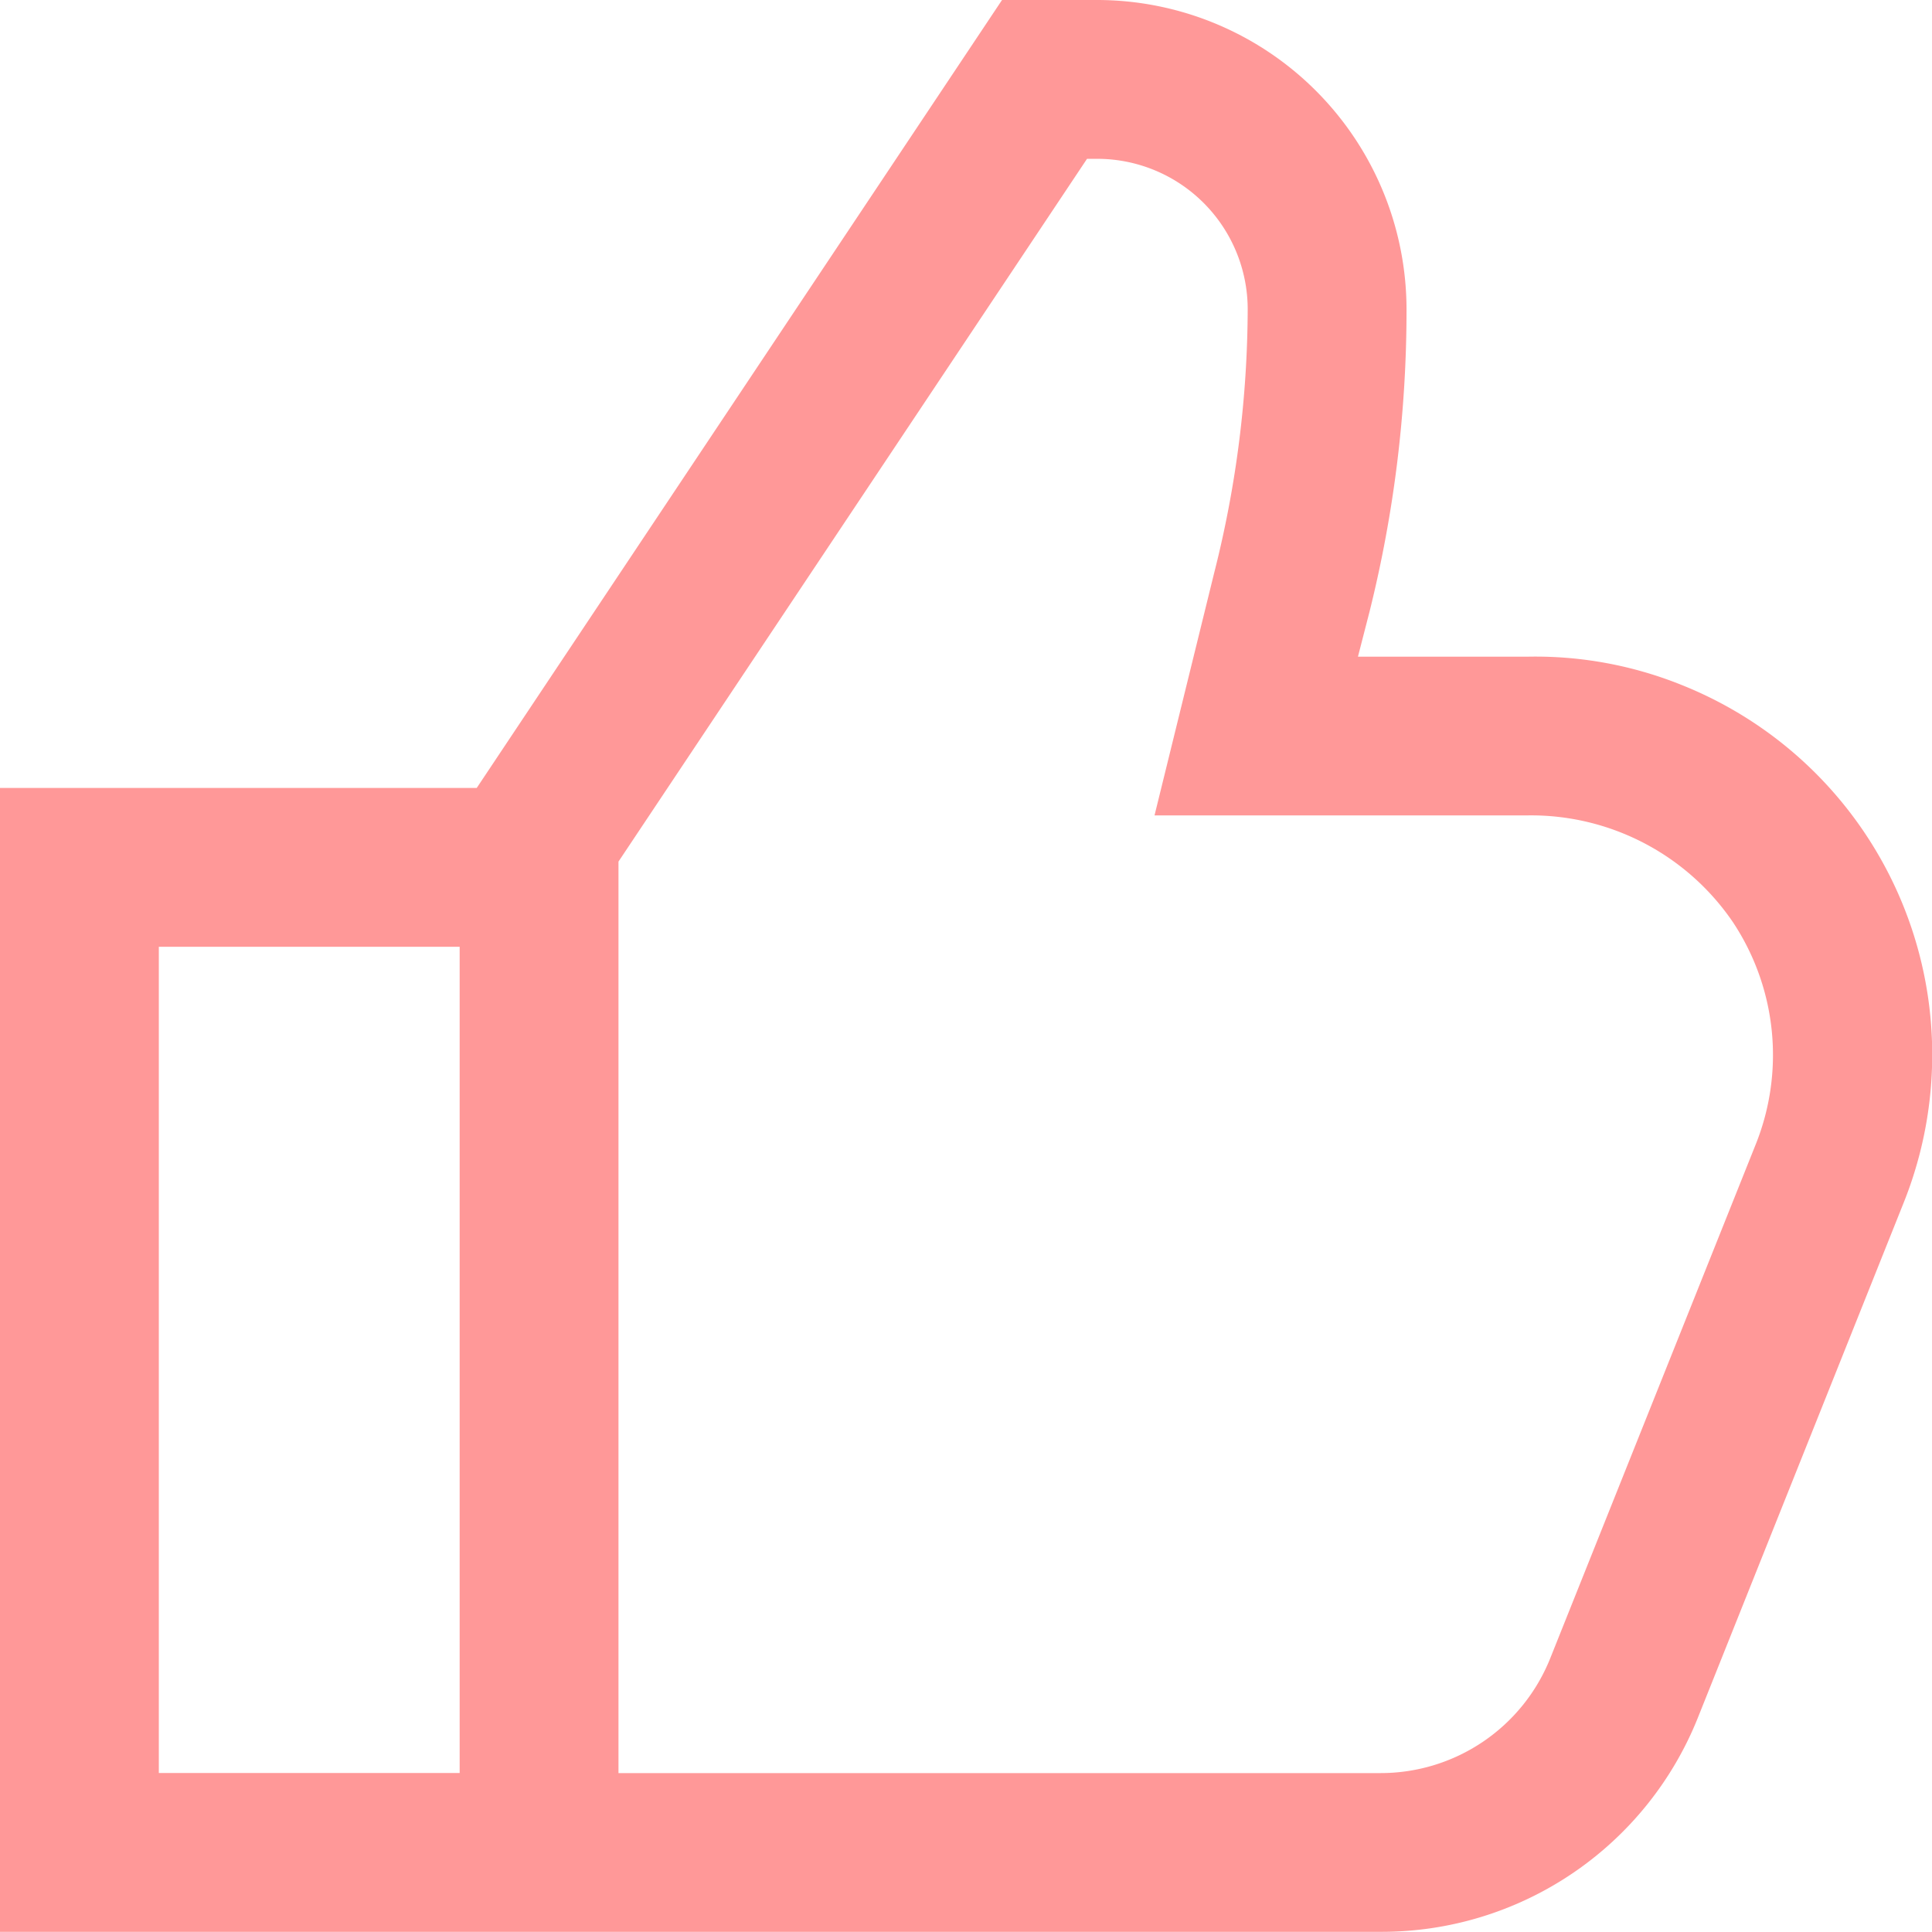 <svg xmlns="http://www.w3.org/2000/svg" xmlns:xlink="http://www.w3.org/1999/xlink" width="21.957" height="21.955" viewBox="0 0 21.957 21.955">
  <defs>
    <clipPath id="clip-path">
      <rect id="Rectangle_32" data-name="Rectangle 32" width="21.957" height="21.955" fill="#ff9898"/>
    </clipPath>
  </defs>
  <g id="Group_95" data-name="Group 95" transform="translate(0 0)">
    <g id="Group_94" data-name="Group 94" transform="translate(0 0)" clip-path="url(#clip-path)">
      <path id="Path_676" data-name="Path 676" d="M12.47,0H11.388l-.6.9L5.418,8.955H0v13H15.686A3.871,3.871,0,0,0,19.3,19.512l2.335-5.843a4.524,4.524,0,0,0-2.52-5.883,4.444,4.444,0,0,0-1.752-.323H15.433l.133-.517a14.159,14.159,0,0,0,.419-3.431A3.519,3.519,0,0,0,12.47,0M5.224,20.15H1.805V10.76H5.224ZM17.355,9.267a2.775,2.775,0,0,1,2.34,1.214A2.731,2.731,0,0,1,19.956,13L17.62,18.842a2.076,2.076,0,0,1-1.934,1.309H7.029V9.792l5.325-7.987h.116a1.711,1.711,0,0,1,1.71,1.709h0a12.311,12.311,0,0,1-.38,2.993l-.679,2.76Z" transform="translate(0 0)" fill="#ff9898"/>
    </g>
  </g>
</svg>
